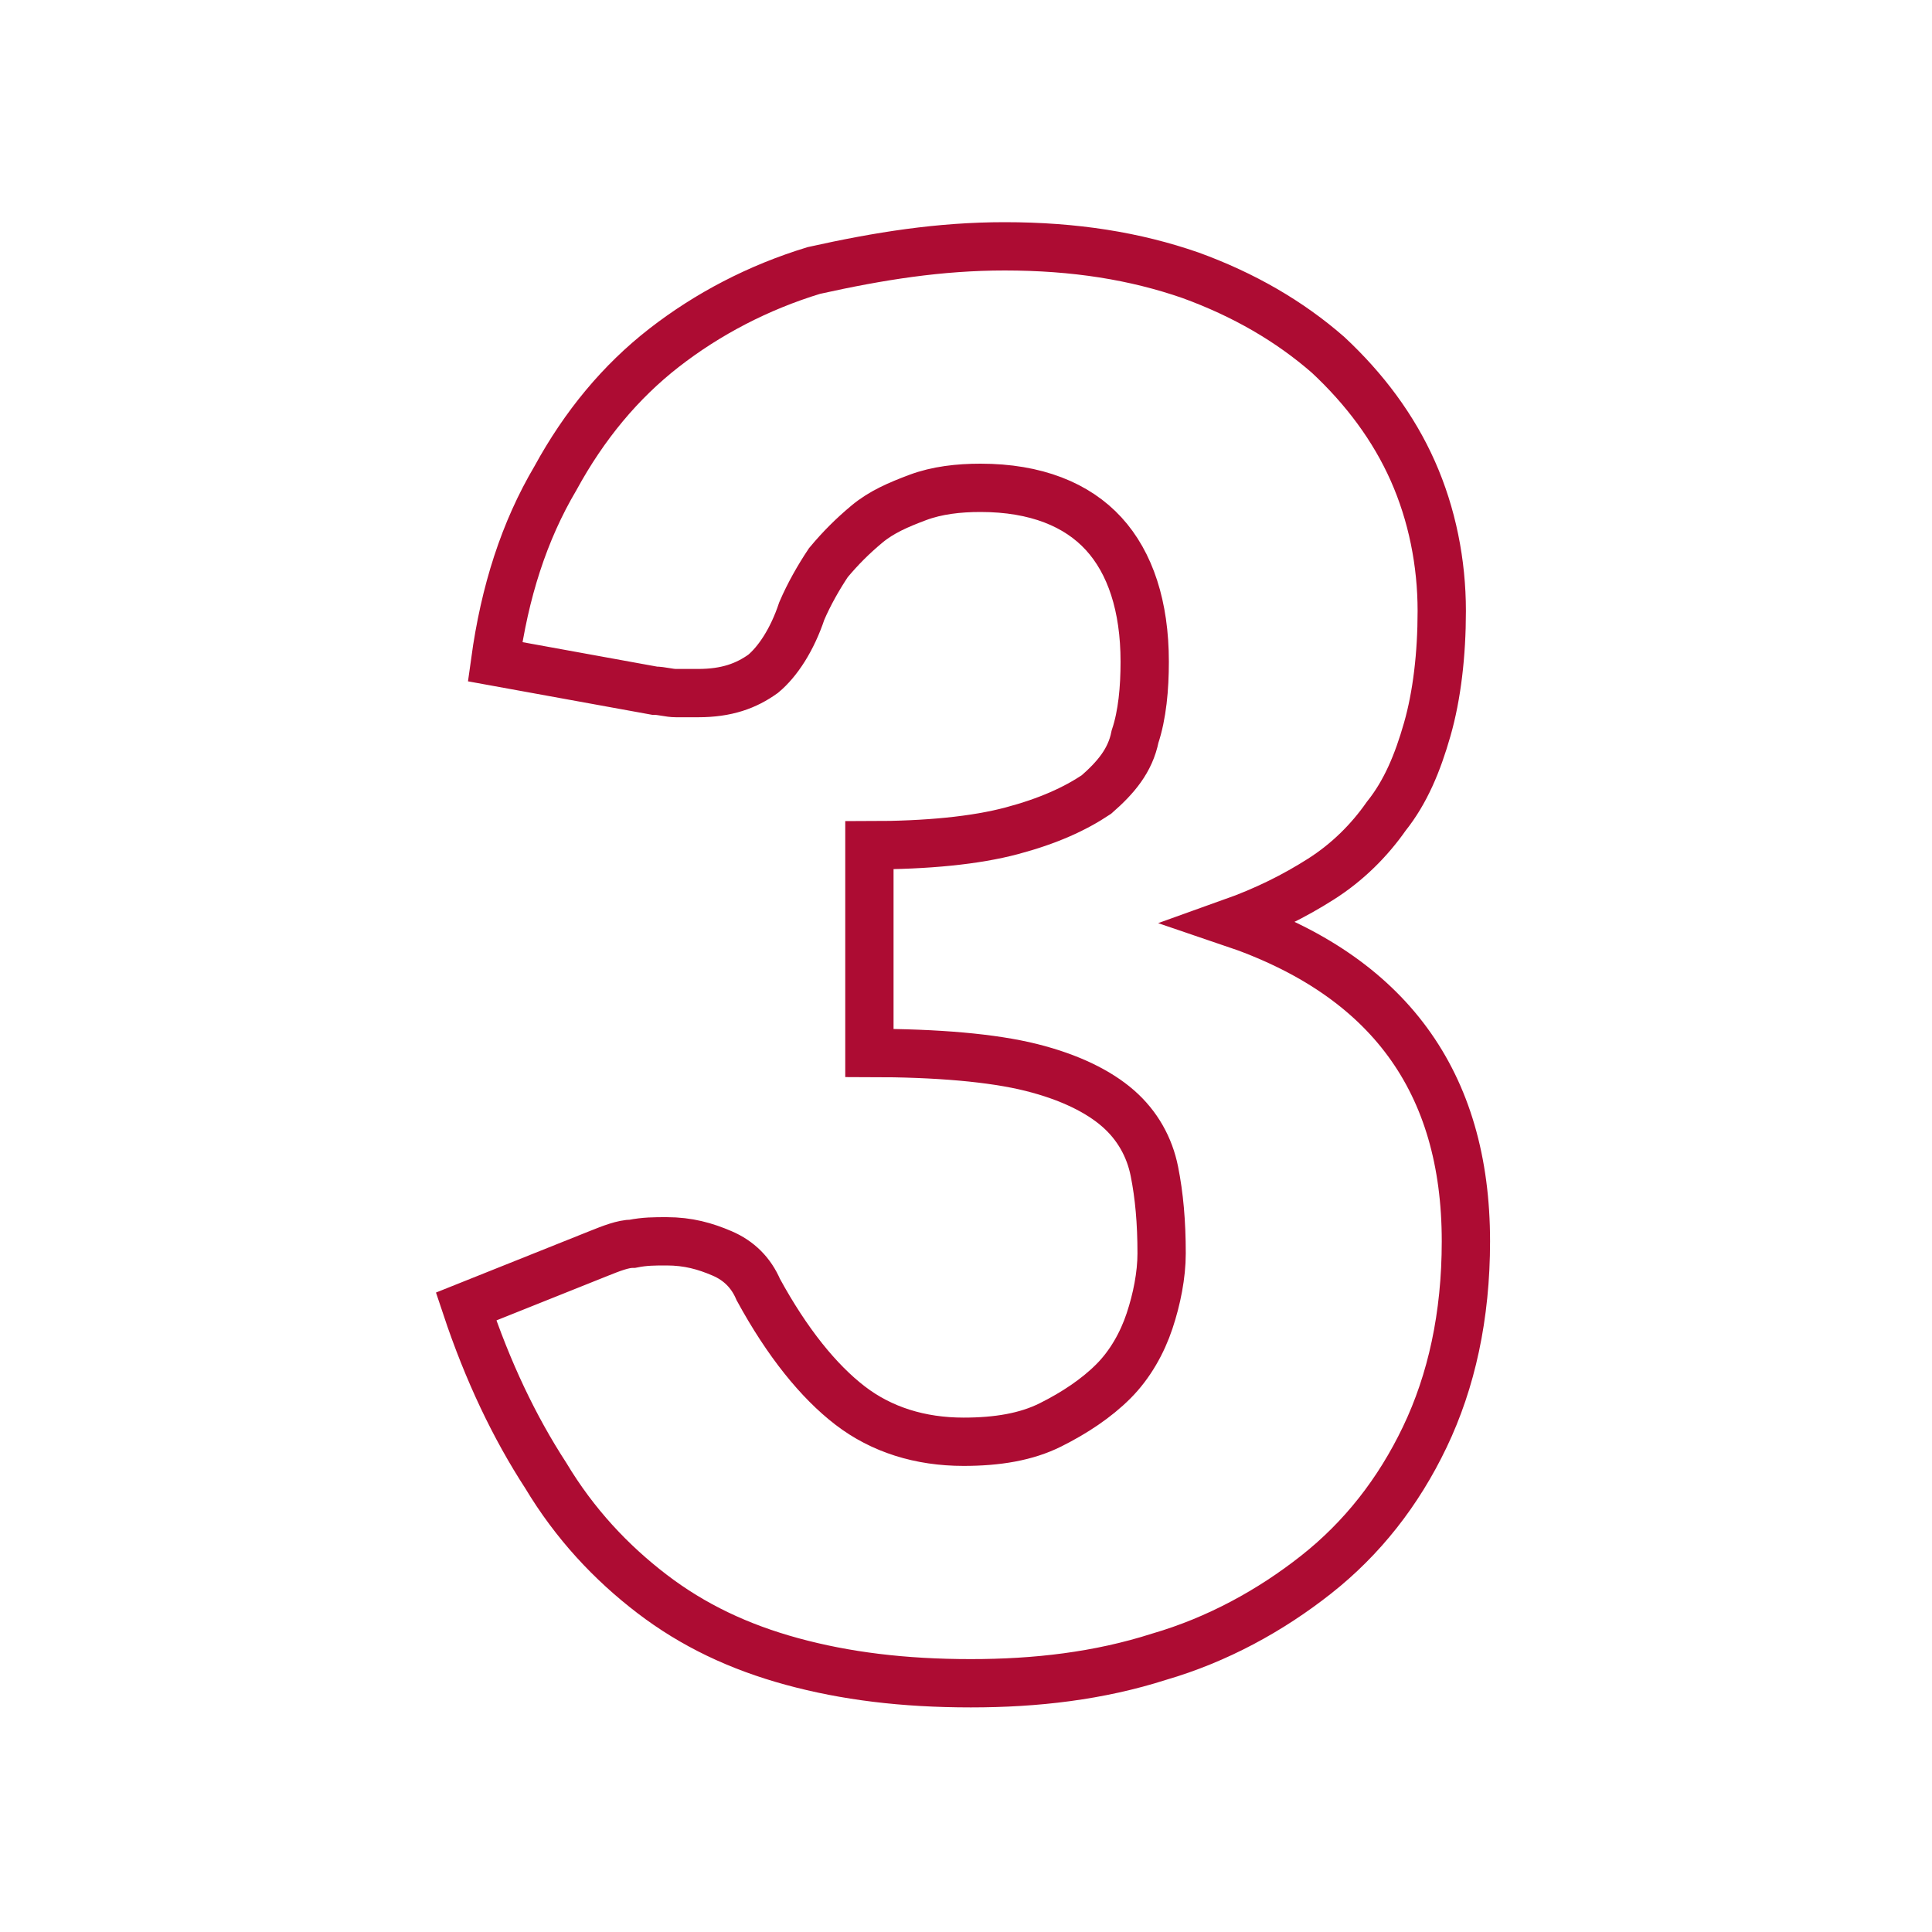 <?xml version="1.0" encoding="utf-8"?>
<!-- Generator: Adobe Illustrator 25.2.0, SVG Export Plug-In . SVG Version: 6.00 Build 0)  -->
<svg version="1.1" id="Livello_1" xmlns="http://www.w3.org/2000/svg" xmlns:xlink="http://www.w3.org/1999/xlink" x="0px" y="0px"
	 viewBox="0 0 80 80" style="enable-background:new 0 0 80 80;" xml:space="preserve">
<style type="text/css">
	.st0{clip-path:url(#SVGID_2_);}
	.st1{fill:none;stroke:#AD0C33;stroke-width:2;}
</style>
<g>
	<defs>
		<rect id="SVGID_1_" width="80" height="80"/>
	</defs>
	<clipPath id="SVGID_2_">
		<use xlink:href="#SVGID_1_"  style="overflow:visible;"/>
	</clipPath>
	<g class="st0">
		<path class="st1" d="M41.6,10.2c2.9,0,5.4,0.4,7.7,1.2c2.2,0.8,4.1,1.9,5.7,3.3c1.5,1.4,2.7,3,3.5,4.8c0.8,1.8,1.2,3.8,1.2,5.8
			c0,1.8-0.2,3.5-0.6,4.9s-0.9,2.6-1.7,3.6c-0.7,1-1.6,1.9-2.7,2.6c-1.1,0.7-2.3,1.3-3.7,1.8c6.5,2.2,9.7,6.6,9.7,13.2
			c0,3.1-0.6,5.8-1.7,8.1c-1.1,2.3-2.6,4.2-4.5,5.7s-4.1,2.7-6.5,3.4c-2.5,0.8-5.1,1.1-7.8,1.1c-2.8,0-5.2-0.3-7.4-0.9
			s-4.1-1.5-5.8-2.8c-1.7-1.3-3.2-2.9-4.4-4.9c-1.3-2-2.4-4.3-3.3-7l5.5-2.2c0.5-0.2,1-0.4,1.4-0.4c0.5-0.1,0.9-0.1,1.4-0.1
			c0.9,0,1.6,0.2,2.3,0.5c0.7,0.3,1.2,0.8,1.5,1.5c1.2,2.2,2.5,3.8,3.8,4.8c1.3,1,2.9,1.5,4.7,1.5c1.4,0,2.6-0.2,3.6-0.7
			s1.9-1.1,2.6-1.8c0.7-0.7,1.2-1.6,1.5-2.5c0.3-0.9,0.5-1.9,0.5-2.8c0-1.3-0.1-2.4-0.3-3.4c-0.2-1-0.7-1.9-1.5-2.6
			c-0.8-0.7-2-1.3-3.6-1.7s-3.9-0.6-6.7-0.6v-8.6c2.4,0,4.4-0.2,5.9-0.6c1.5-0.4,2.6-0.9,3.5-1.5c0.8-0.7,1.4-1.4,1.6-2.4
			c0.3-0.9,0.4-2,0.4-3.1c0-2.3-0.6-4.1-1.7-5.3c-1.1-1.2-2.8-1.9-5.1-1.9c-0.9,0-1.8,0.1-2.6,0.4c-0.8,0.3-1.5,0.6-2.1,1.1
			c-0.6,0.5-1.1,1-1.6,1.6c-0.4,0.6-0.8,1.3-1.1,2c-0.4,1.2-1,2.1-1.6,2.6c-0.7,0.5-1.5,0.8-2.7,0.8c-0.3,0-0.6,0-0.9,0
			c-0.3,0-0.6-0.1-0.9-0.1l-6.6-1.2c0.4-2.9,1.2-5.4,2.5-7.6c1.2-2.2,2.7-4,4.5-5.4s3.9-2.5,6.2-3.2C36.4,10.6,38.9,10.2,41.6,10.2z
			"/>
	</g>
</g>
</svg>
